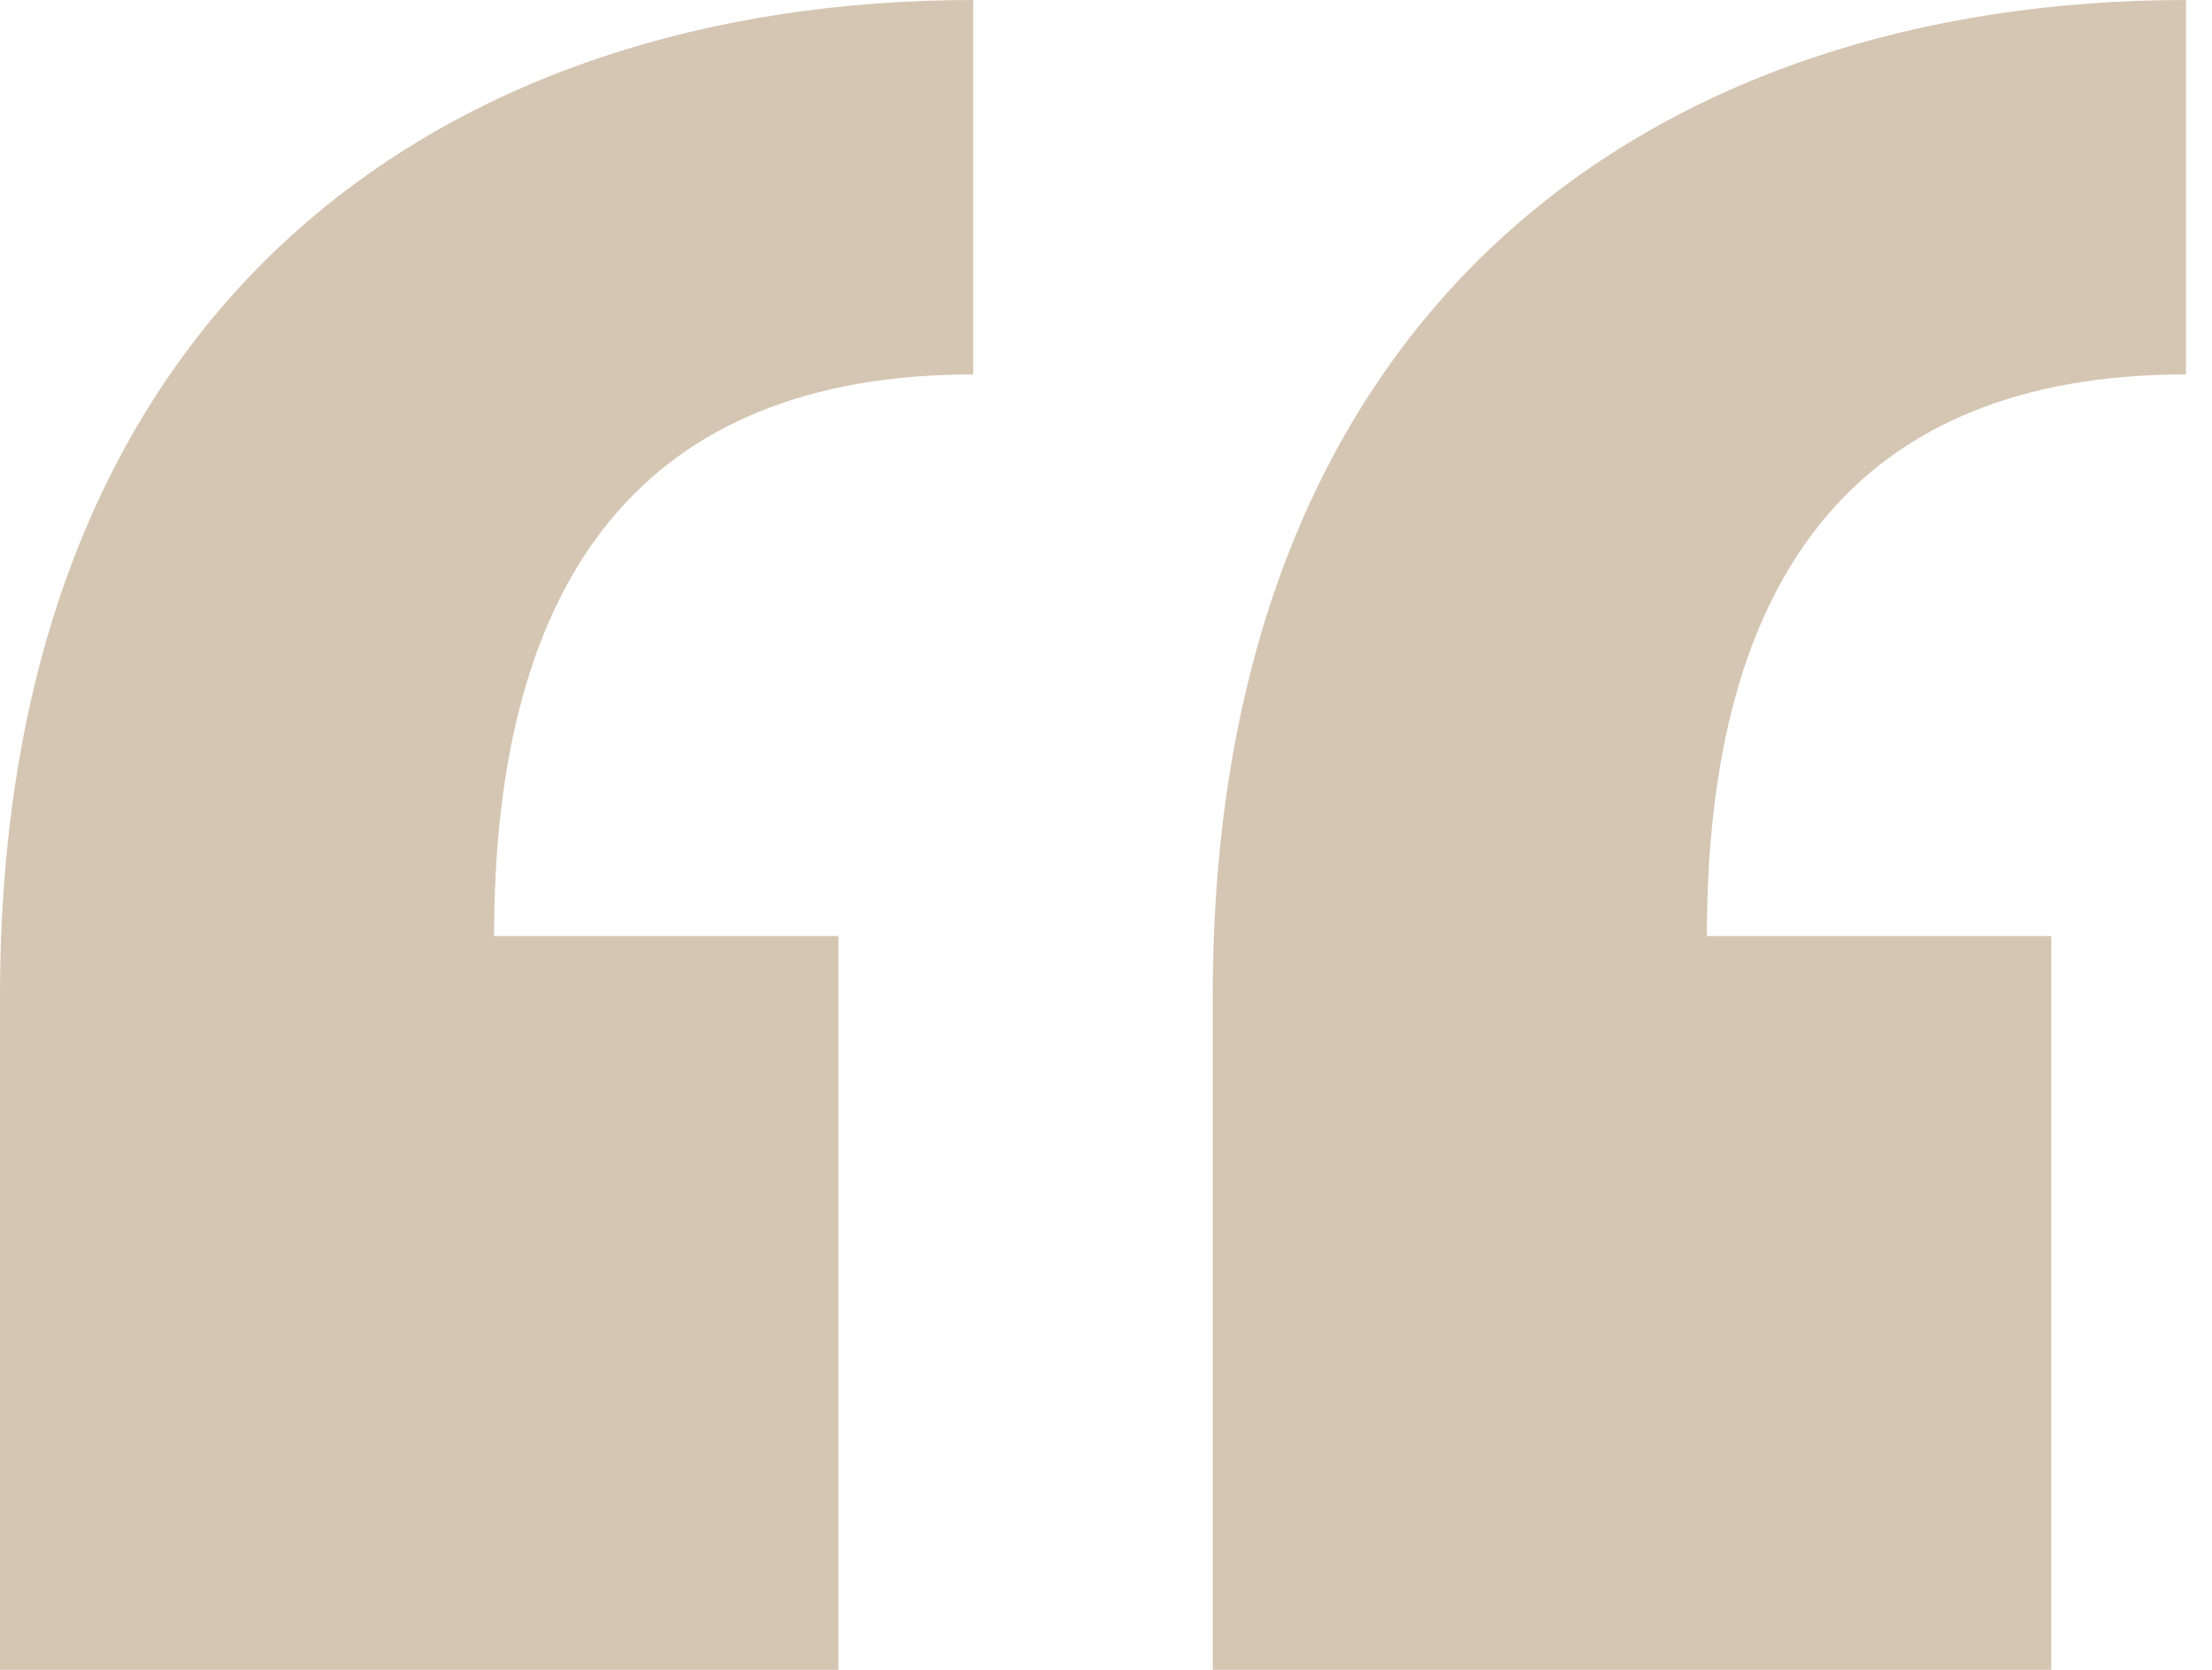 <svg width="53" height="40" viewBox="0 0 53 40" fill="none" xmlns="http://www.w3.org/2000/svg">
<path d="M11.839 22.422H20.09L20.09 40H0L0 23.857C0 7.175 10.762 0 23.318 0V8.969C15.426 8.969 11.839 13.812 11.839 22.422ZM40.897 22.422H49.148V40H29.058L29.058 23.857C29.058 7.175 39.821 0 52.377 0V8.969C44.484 8.969 40.897 13.812 40.897 22.422Z" fill="#D5C6B3"/>
</svg>
